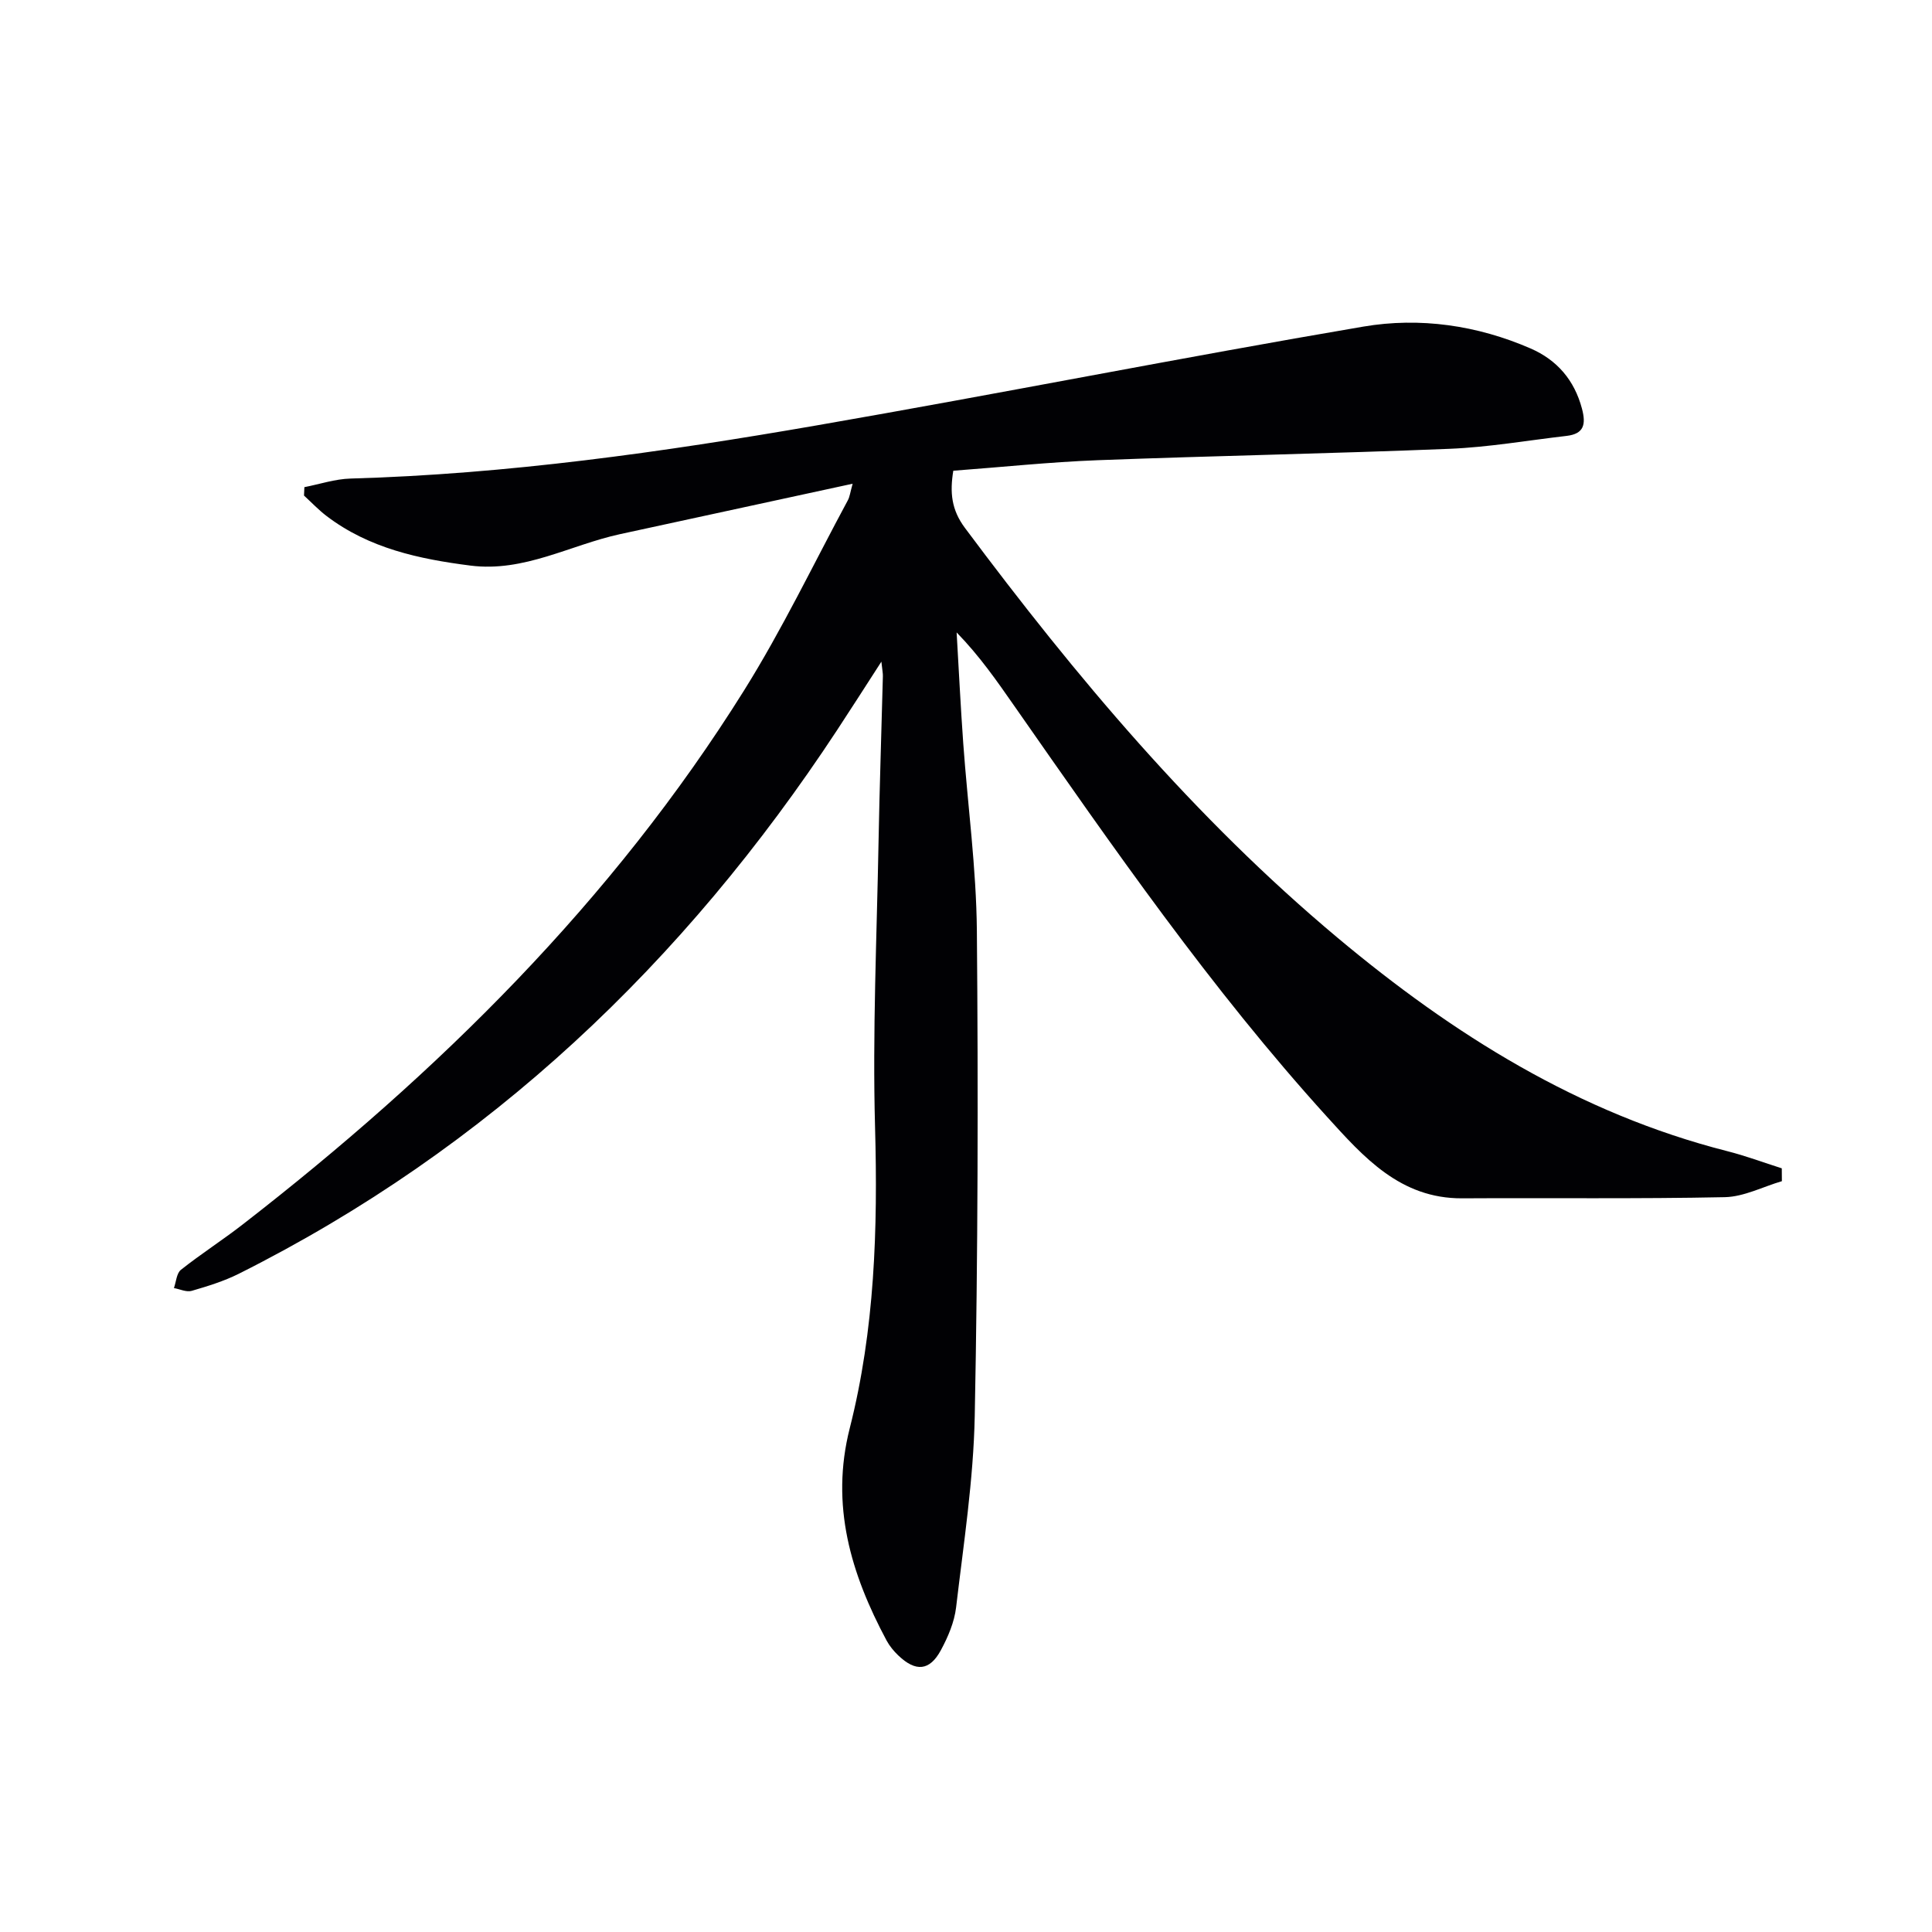 <svg enable-background="new 0 0 400 400" viewBox="0 0 400 400" xmlns="http://www.w3.org/2000/svg"><path d="m176.53 100.15c-16.52 3.58-32.35 7-48.16 10.44-10.3 2.24-19.85 7.92-30.96 6.51-10.66-1.36-20.99-3.57-29.78-10.25-1.67-1.27-3.13-2.82-4.69-4.25.03-.58.06-1.16.08-1.74 3.18-.62 6.35-1.69 9.55-1.78 32.48-.92 64.56-5.47 96.48-11 37.78-6.55 75.41-14.03 113.21-20.46 11.69-1.99 23.57-.29 34.64 4.53 5.44 2.37 9.05 6.51 10.63 12.46.86 3.25.43 5.22-3.2 5.64-8.06.93-16.11 2.34-24.19 2.67-24.28.99-48.58 1.44-72.86 2.36-9.93.38-19.83 1.43-29.91 2.18-.73 4.48-.41 8.06 2.41 11.84 22.96 30.78 47.55 60.07 77.11 84.82 23.96 20.06 50 36.39 80.7 44.21 3.83.97 7.55 2.36 11.31 3.56.01.89.02 1.77.02 2.66-3.93 1.15-7.84 3.22-11.8 3.31-18.12.38-36.24.13-54.37.24-12.85.08-20.44-8.55-28.04-16.92-24-26.46-44.28-55.77-64.68-84.98-3.6-5.16-7.17-10.33-11.97-15.26.45 7.65.82 15.31 1.37 22.96.93 12.93 2.7 25.84 2.82 38.78.29 33.49.22 67-.44 100.48-.26 13.23-2.31 26.45-3.86 39.63-.36 3.05-1.67 6.12-3.15 8.86-2.32 4.3-5.2 4.54-8.8 1.11-.95-.9-1.83-1.97-2.45-3.12-7.38-13.8-11.67-27.99-7.62-43.94 5.19-20.44 5.82-41.28 5.24-62.33-.54-19.62.36-39.29.72-58.93.21-11.48.61-22.96.9-34.44.02-.58-.11-1.16-.31-3.01-3.5 5.42-6.31 9.83-9.18 14.19-31.65 48.1-72.07 86.56-123.82 112.52-3.09 1.55-6.47 2.59-9.8 3.56-1.08.31-2.44-.36-3.67-.58.46-1.29.54-3.06 1.45-3.78 4.16-3.3 8.65-6.17 12.84-9.43 40.41-31.35 76.46-66.88 103.73-110.49 7.92-12.66 14.4-26.22 21.5-39.39.39-.7.47-1.54 1-3.44z" fill="#010104"/></svg>